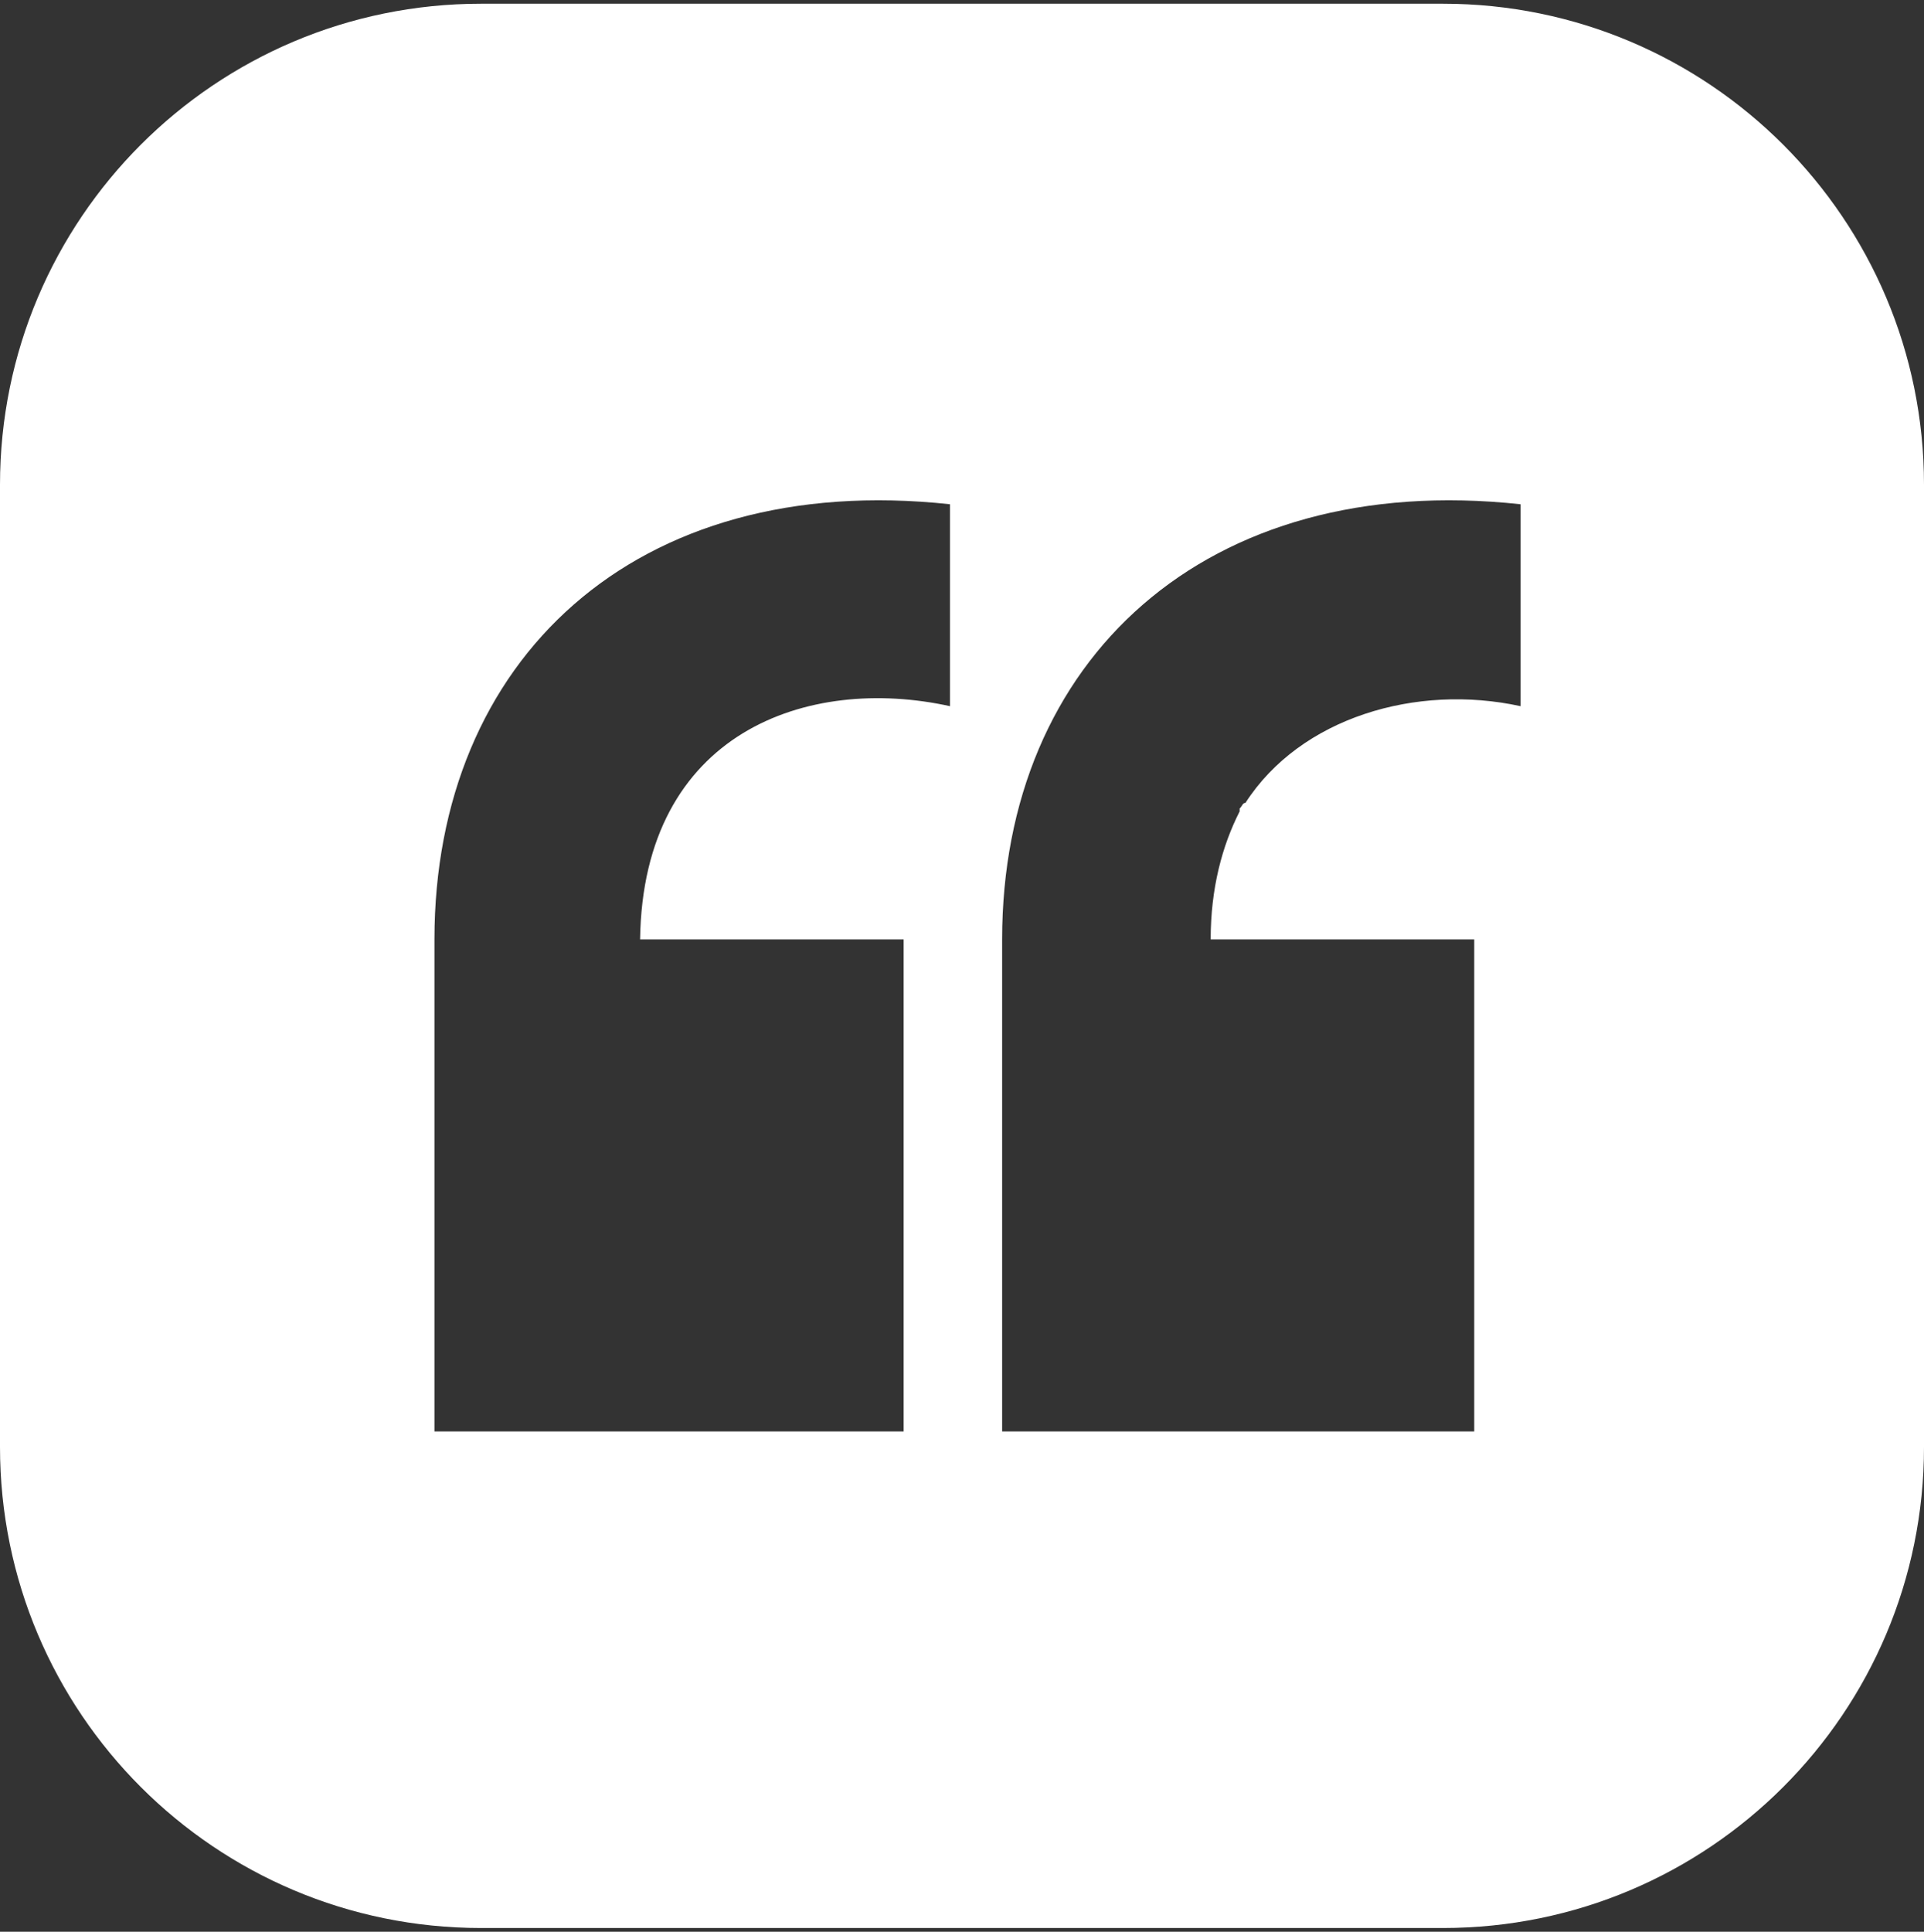 <?xml version="1.0" encoding="UTF-8"?> <svg xmlns="http://www.w3.org/2000/svg" width="259" height="260" viewBox="0 0 259 260" fill="none"><rect x="0" y="0" width="259" height="260" fill="#333333" stroke="none"/><path fill-rule="evenodd" clip-rule="evenodd" d="M64.75 0.5C28.99 0.5 0 29.49 0 65.25V194.75C0 230.51 28.99 259.5 64.75 259.5H194.25C230.01 259.5 259 230.51 259 194.75V65.25C259 29.49 230.01 0.5 194.25 0.5H64.75ZM127.885 67.87C85.386 63.277 58.484 88.924 58.484 126.438V192.661H121.646V126.438H86.166C86.556 98.494 108.78 90.838 127.885 95.049V67.87ZM166.874 109.212V108.829C167.023 108.683 167.115 108.537 167.194 108.412C167.321 108.21 167.413 108.064 167.654 108.064C175.062 96.58 190.657 91.986 204.694 95.049V67.87C162.195 63.277 134.903 88.924 134.903 126.438V192.661H198.455V126.438H162.975C162.975 119.548 164.535 113.806 166.874 109.212Z" fill="white"></path></svg> 